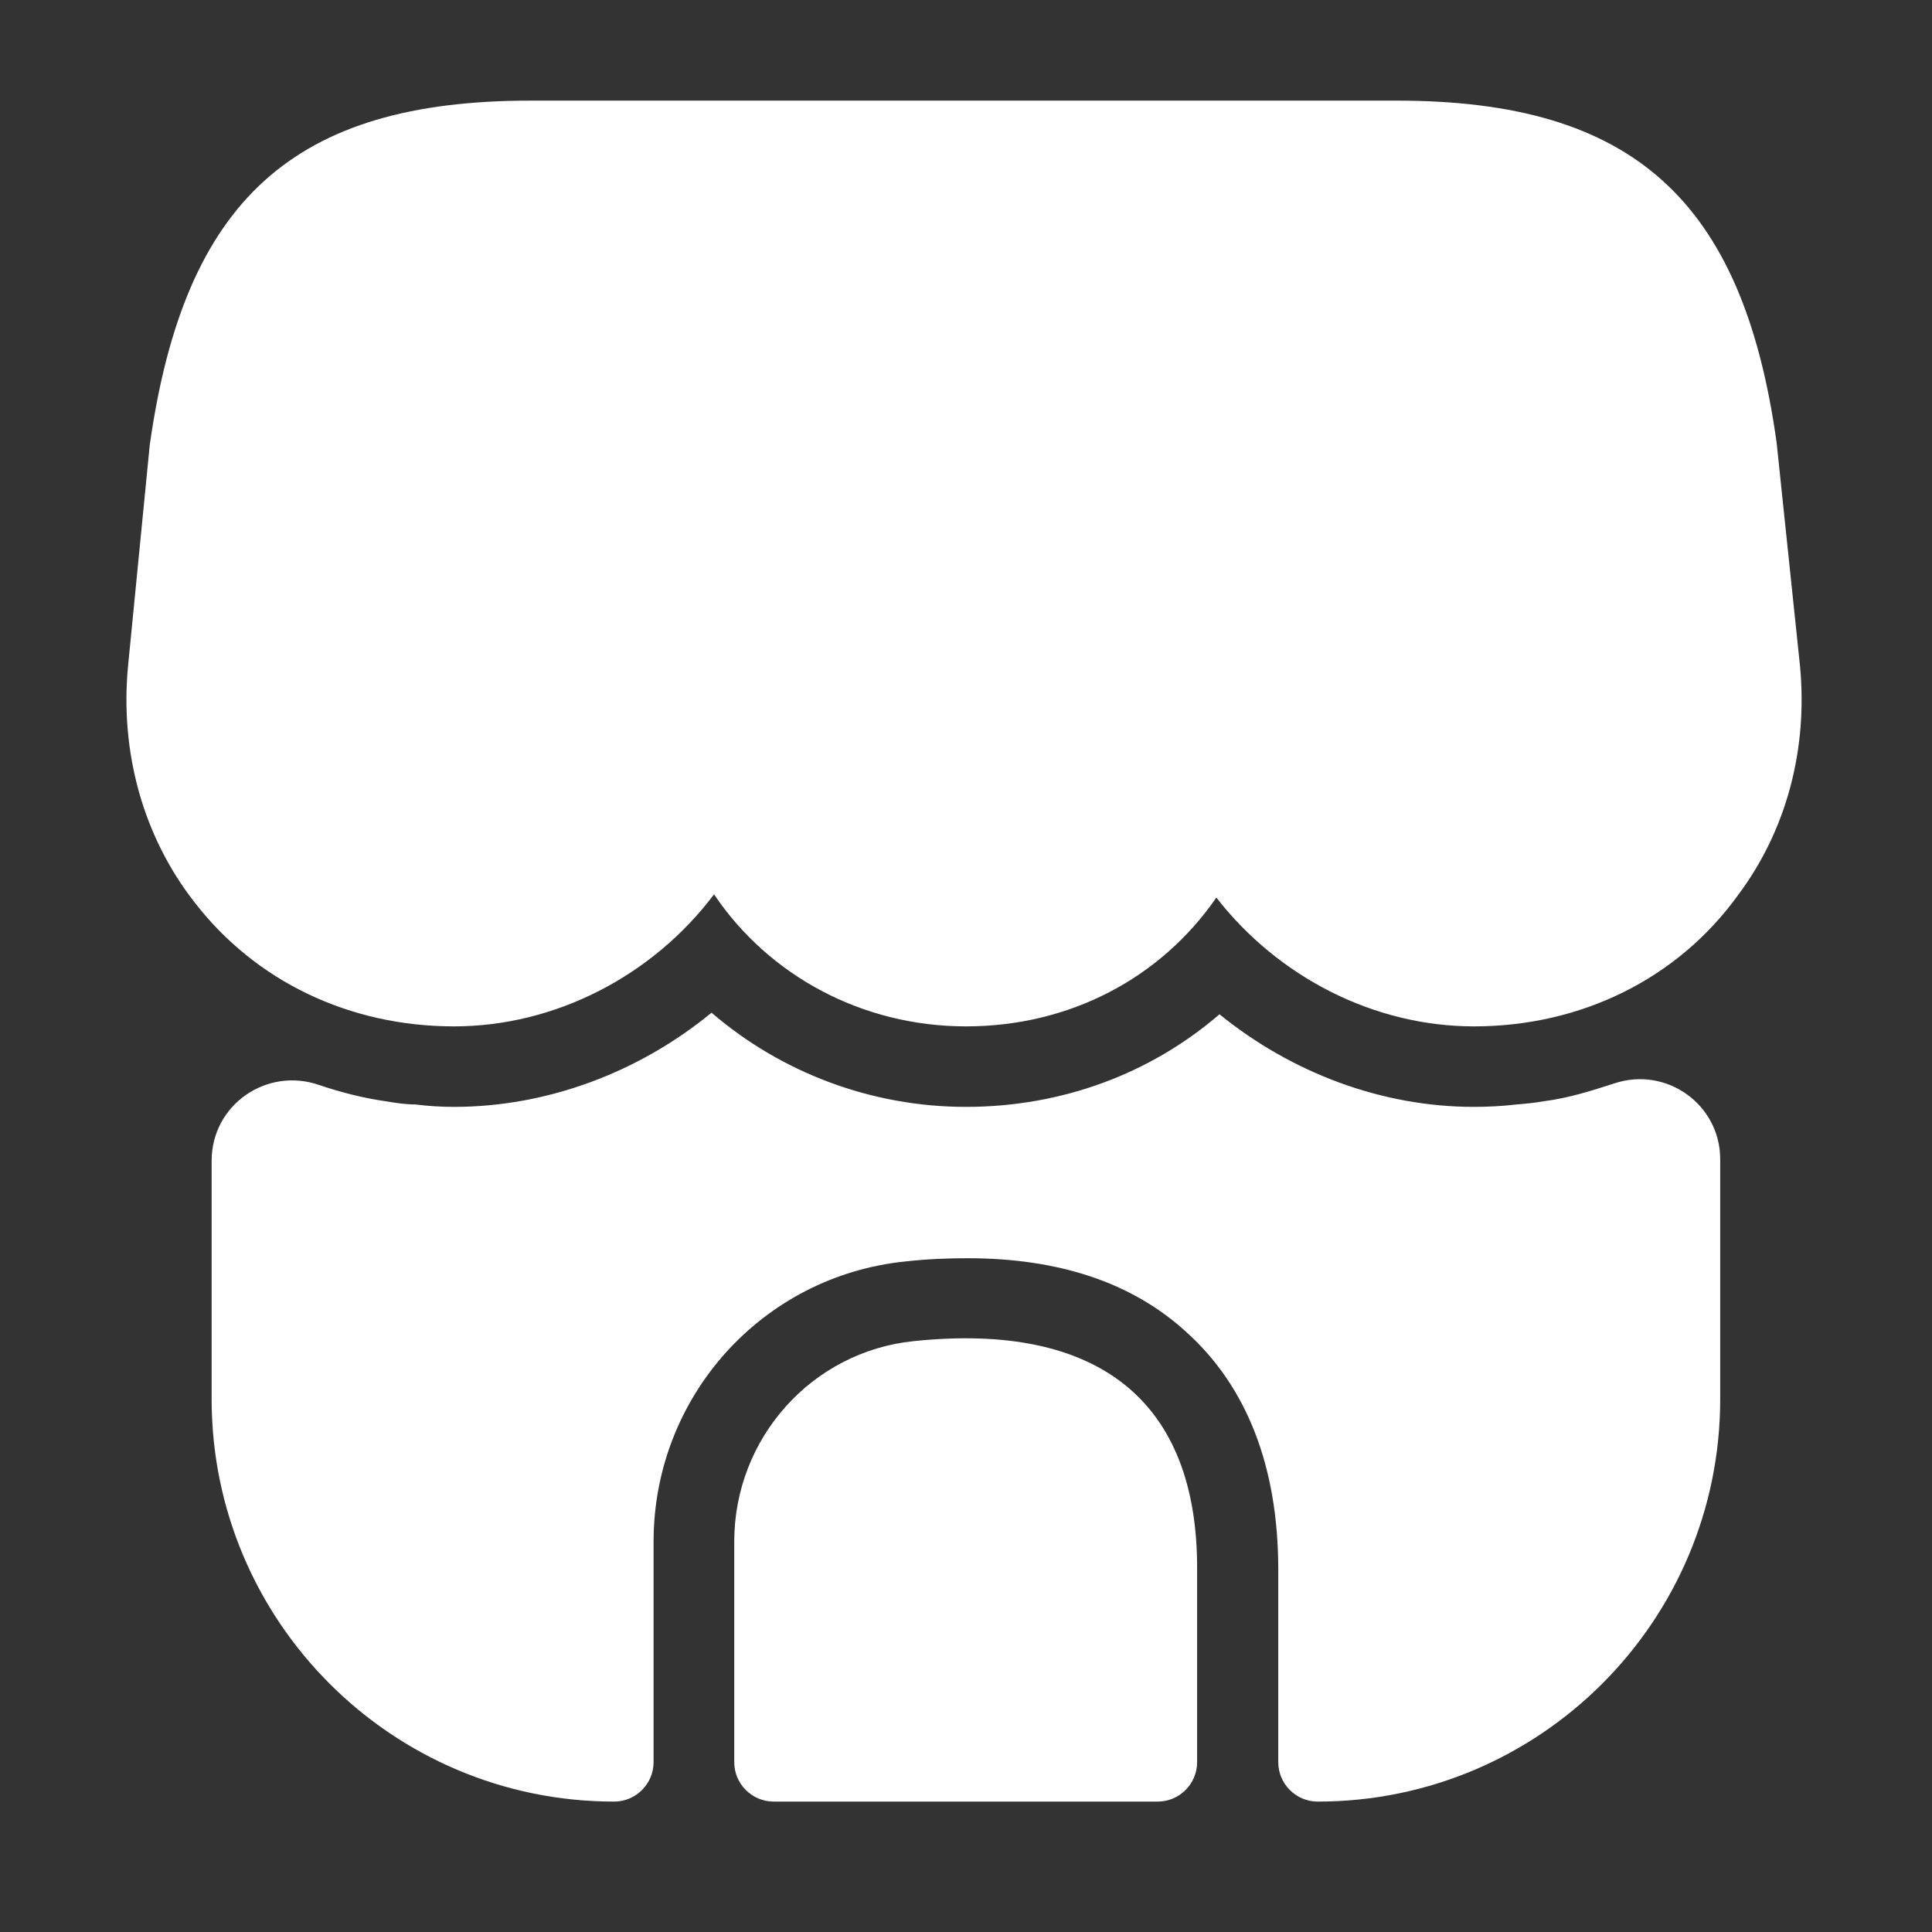 <svg width="24" height="24" viewBox="0 0 24 24" fill="none" xmlns="http://www.w3.org/2000/svg">
<rect x="0" y="0" width="24" height="24" fill="#333333" stroke="none"/>
<path d="M22.36 8.27L22.07 5.5C21.65 2.48 20.28 1.25 17.35 1.25H14.99H13.51H10.47H8.99H6.59C3.65 1.25 2.29 2.48 1.86 5.53L1.59 8.28C1.49 9.35 1.78 10.39 2.41 11.2C3.17 12.19 4.34 12.75 5.64 12.75C6.9 12.75 8.11 12.12 8.87 11.11C9.55 12.12 10.71 12.75 12 12.75C13.29 12.75 14.42 12.15 15.11 11.15C15.88 12.14 17.07 12.75 18.31 12.75C19.64 12.75 20.84 12.16 21.59 11.12C22.19 10.32 22.46 9.31 22.36 8.27Z" fill="white"/>
<path d="M11.351 16.66C10.081 16.79 9.121 17.87 9.121 19.15V21.89C9.121 22.16 9.341 22.38 9.611 22.38H14.381C14.651 22.38 14.871 22.16 14.871 21.89V19.5C14.881 17.41 13.651 16.42 11.351 16.66Z" fill="white"/>
<path d="M21.369 14.4V17.38C21.369 20.14 19.129 22.38 16.369 22.38C16.099 22.38 15.879 22.16 15.879 21.89V19.5C15.879 18.22 15.489 17.22 14.729 16.54C14.059 15.93 13.149 15.63 12.019 15.63C11.769 15.63 11.519 15.64 11.249 15.67C9.469 15.85 8.119 17.35 8.119 19.15V21.89C8.119 22.16 7.899 22.38 7.629 22.38C4.869 22.38 2.629 20.14 2.629 17.38V14.42C2.629 13.72 3.319 13.25 3.969 13.48C4.239 13.57 4.509 13.64 4.789 13.68C4.909 13.7 5.039 13.72 5.159 13.72C5.319 13.74 5.479 13.75 5.639 13.75C6.799 13.75 7.939 13.32 8.839 12.58C9.699 13.32 10.819 13.75 11.999 13.75C13.189 13.75 14.289 13.34 15.149 12.6C16.049 13.33 17.169 13.75 18.309 13.75C18.489 13.75 18.669 13.74 18.839 13.72C18.959 13.71 19.069 13.7 19.179 13.68C19.489 13.64 19.769 13.55 20.049 13.46C20.699 13.24 21.369 13.72 21.369 14.4Z" fill="white"/>
</svg>
